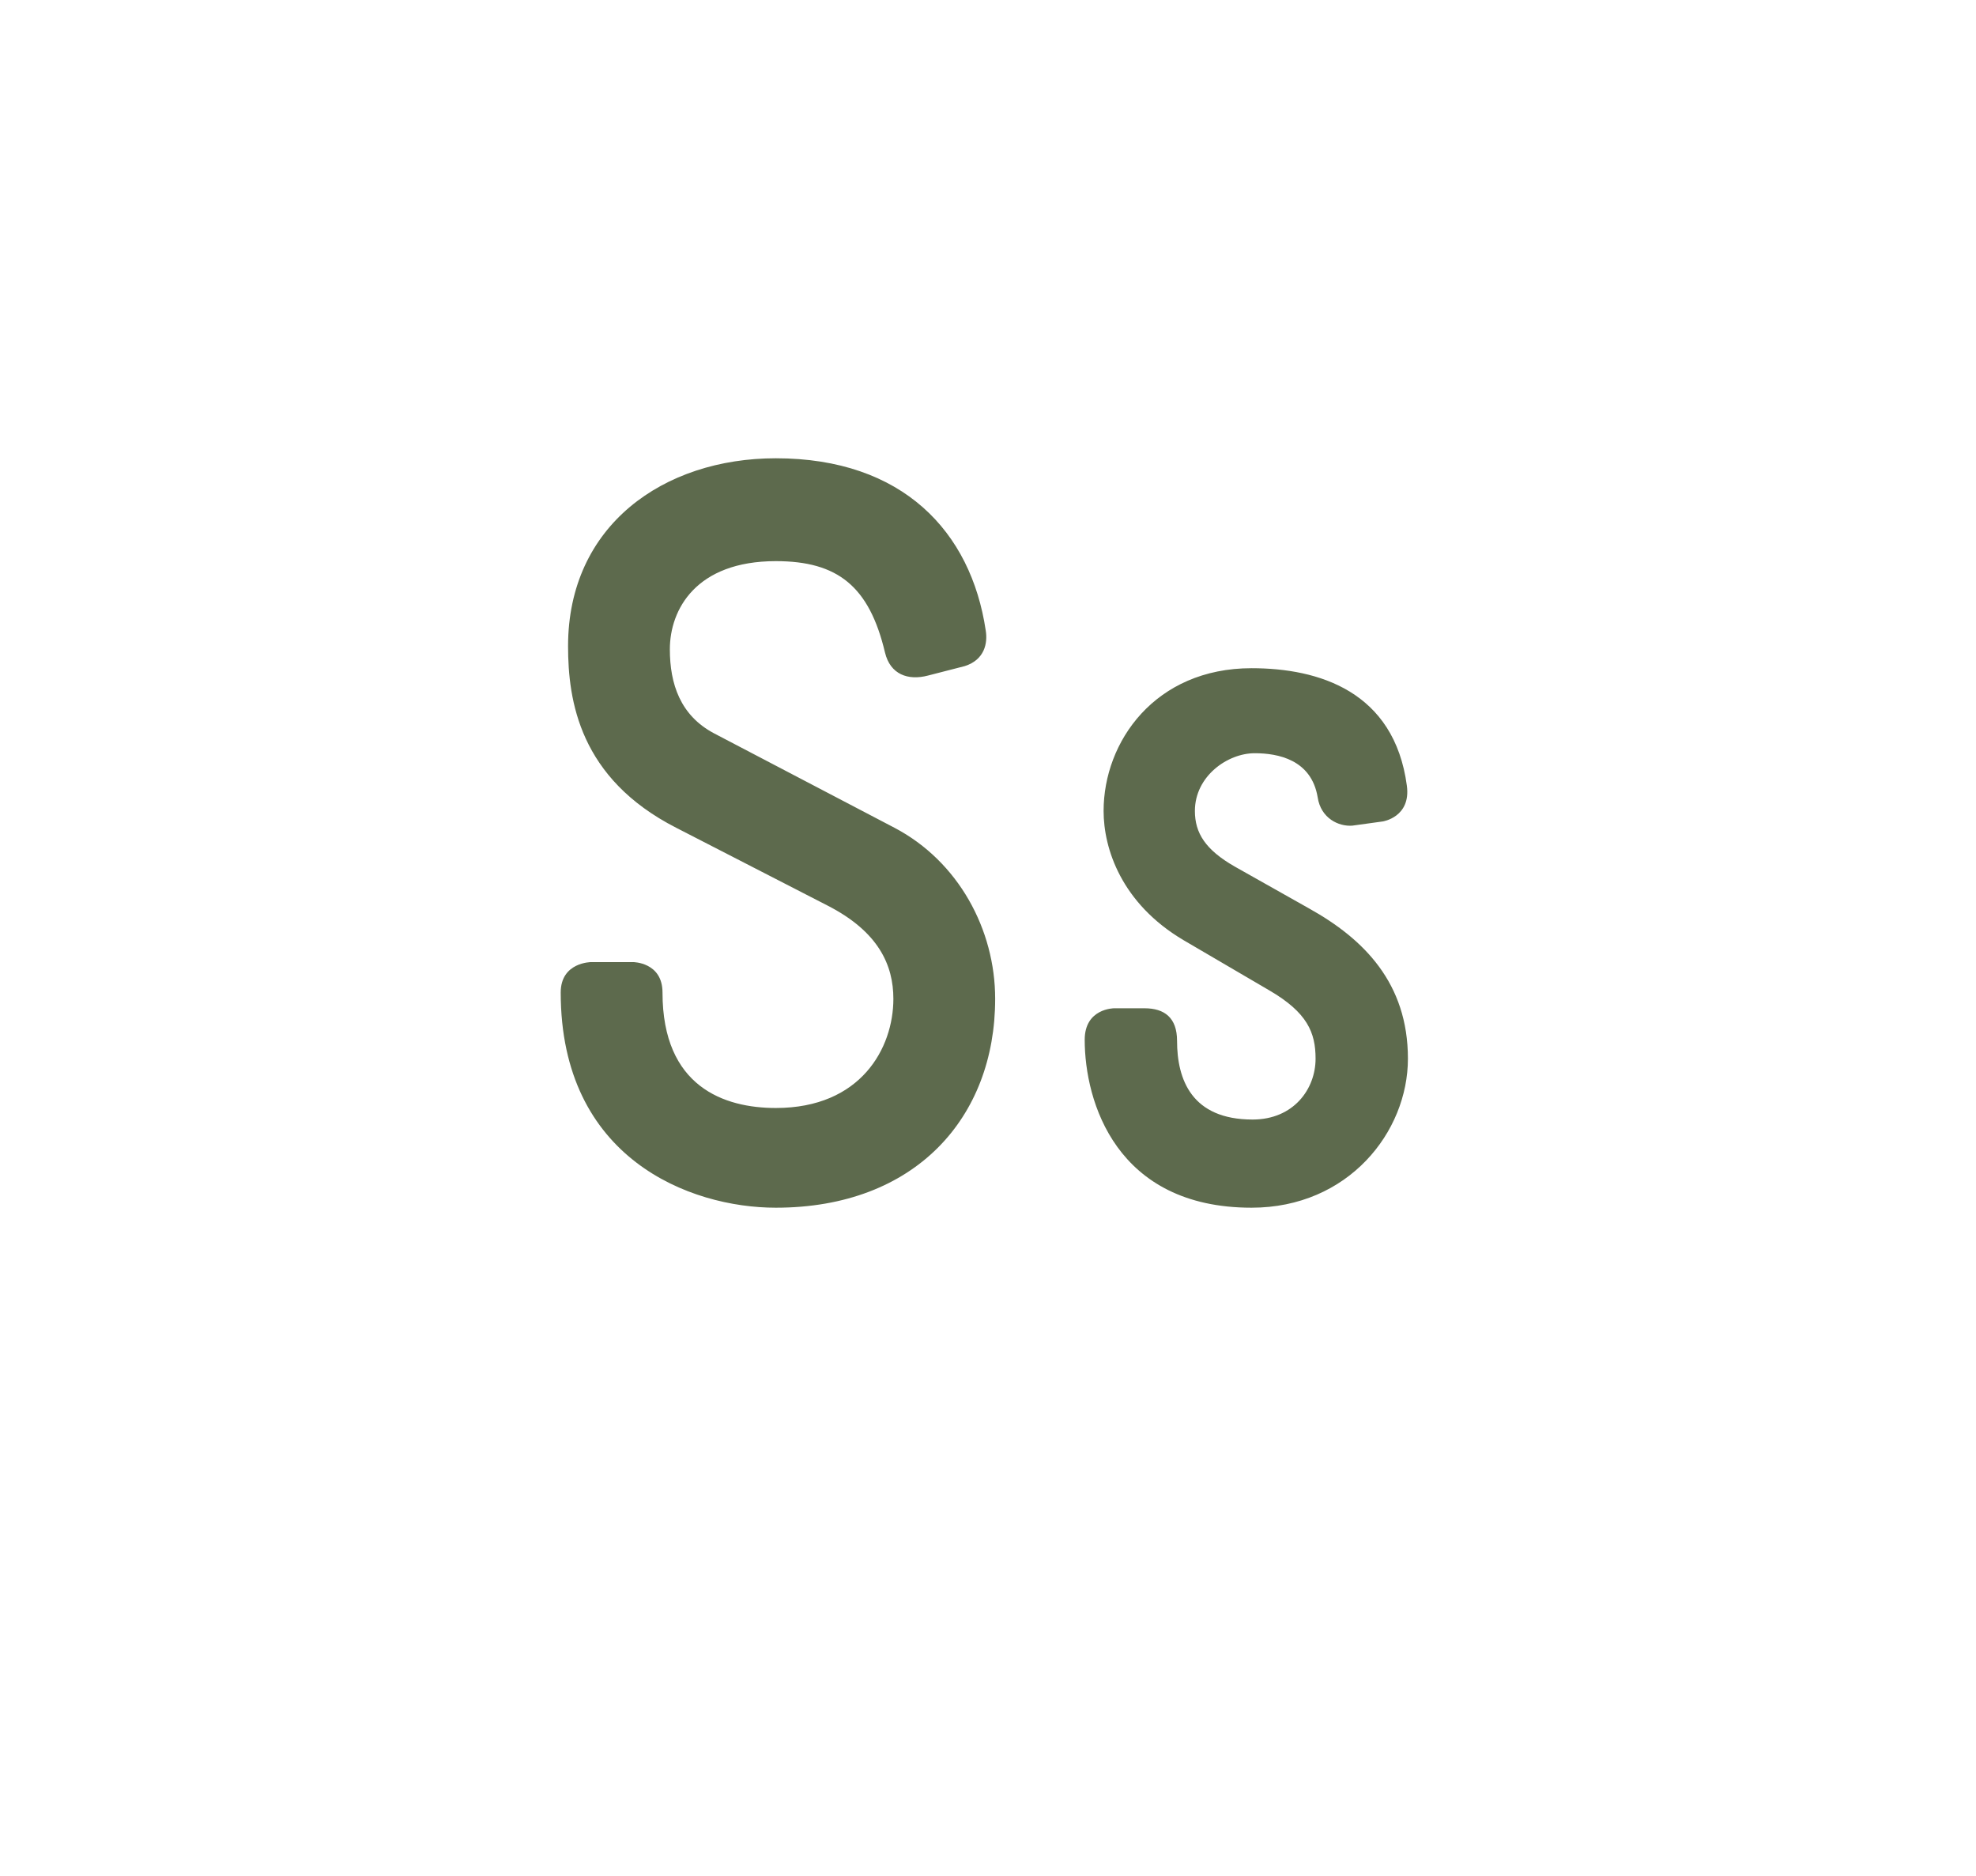 <svg width="354" height="336" viewBox="0 0 354 336" fill="none" xmlns="http://www.w3.org/2000/svg">
<path d="M138.992 82.084C161.74 82.084 173.96 95.244 176.592 112.916C176.968 115.172 176.404 118.18 172.832 119.308L166.252 121C162.68 121.94 159.484 120.812 158.544 116.864C155.724 105.02 150.084 100.508 138.992 100.508C124.704 100.508 120.004 109.156 120.004 116.3C120.004 122.504 121.884 128.144 127.9 131.34L160.236 148.26C171.704 154.276 178.284 166.496 178.284 178.904C178.284 200.148 163.996 216.316 138.992 216.316C123.576 216.316 100.452 207.48 100.452 177.776C100.452 172.324 105.904 172.324 105.904 172.324H113.424C113.424 172.324 118.688 172.324 118.688 177.776C118.688 194.696 129.78 198.456 138.992 198.456C154.22 198.456 160.048 187.74 160.048 178.904C160.048 172.888 157.416 166.872 148.204 162.172L121.132 148.26C103.836 139.424 101.768 125.512 101.768 115.736C101.768 94.116 118.876 82.084 138.992 82.084ZM210.869 186.424C210.869 193.38 213.501 200.524 224.405 200.524C231.737 200.524 235.685 195.072 235.685 189.62C235.685 184.92 234.181 181.348 227.413 177.4L211.997 168.376C200.905 161.796 197.709 152.02 197.709 145.252C197.709 132.844 206.921 119.684 224.217 119.684C236.249 119.684 249.785 123.82 252.041 140.74C252.793 146.38 247.717 147.132 247.717 147.132L242.265 147.884C239.821 148.072 236.625 146.568 236.061 142.808C234.933 136.04 228.917 134.912 224.781 134.912C219.893 134.912 214.065 139.048 214.065 145.252C214.065 149.2 215.945 152.208 221.209 155.216L234.557 162.736C244.333 168.188 252.229 176.084 252.229 189.62C252.229 202.78 241.513 216.316 224.217 216.316C199.965 216.316 194.325 197.328 194.325 186.236C194.325 180.596 199.589 180.596 199.589 180.596H205.041C208.613 180.596 210.869 182.288 210.869 186.424Z" fill="#5D6A4D"/>
</svg>
